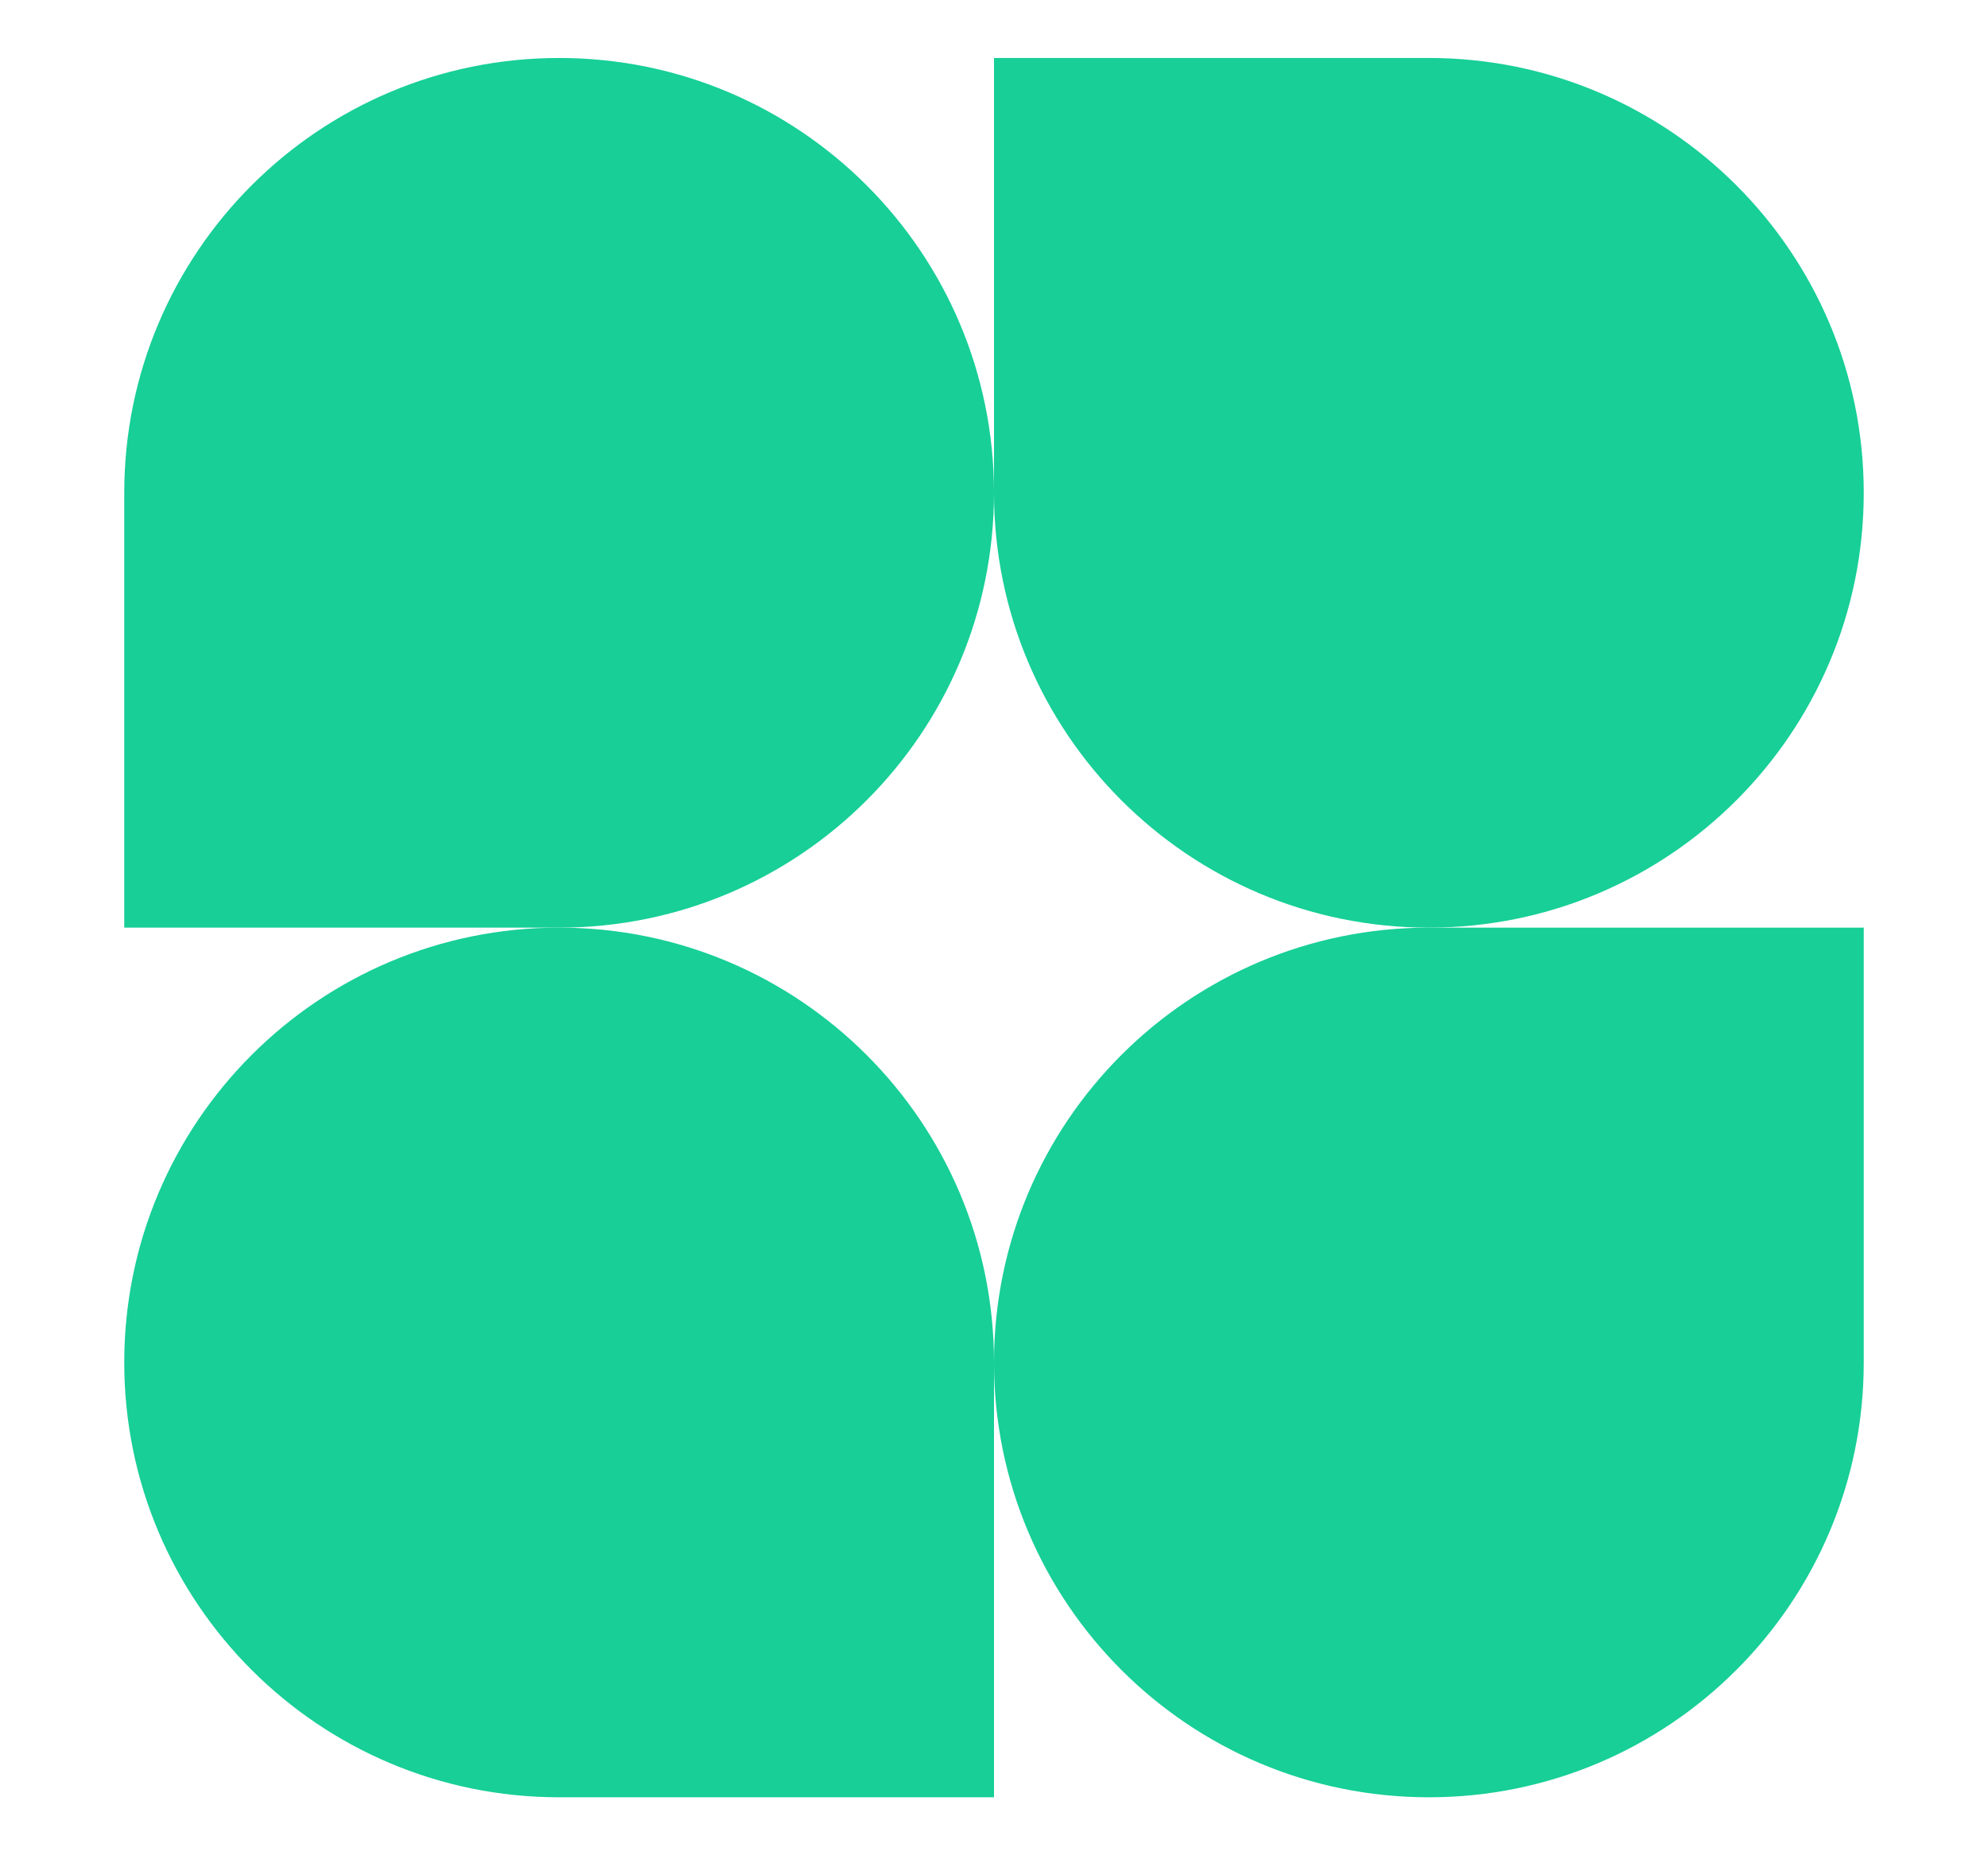 <svg width="30" height="28" viewBox="0 0 30 28" fill="none" xmlns="http://www.w3.org/2000/svg">
<path d="M15 7.438C15 11.062 12.062 14 8.438 14H1.875V7.438C1.875 3.813 4.813 0.875 8.438 0.875C12.062 0.875 15 3.813 15 7.438Z" fill="#17CF97"/>
<path d="M15 20.562C15 16.938 17.938 14 21.563 14H28.125V20.562C28.125 24.187 25.187 27.125 21.563 27.125C17.938 27.125 15 24.187 15 20.562Z" fill="#17CF97"/>
<path d="M1.875 20.562C1.875 24.187 4.813 27.125 8.438 27.125H15V20.562C15 16.938 12.062 14 8.438 14C4.813 14 1.875 16.938 1.875 20.562Z" fill="#17CF97"/>
<path d="M28.125 7.438C28.125 3.813 25.187 0.875 21.563 0.875H15V7.438C15 11.062 17.938 14 21.563 14C25.187 14 28.125 11.062 28.125 7.438Z" fill="#17CF97"/>
</svg>
